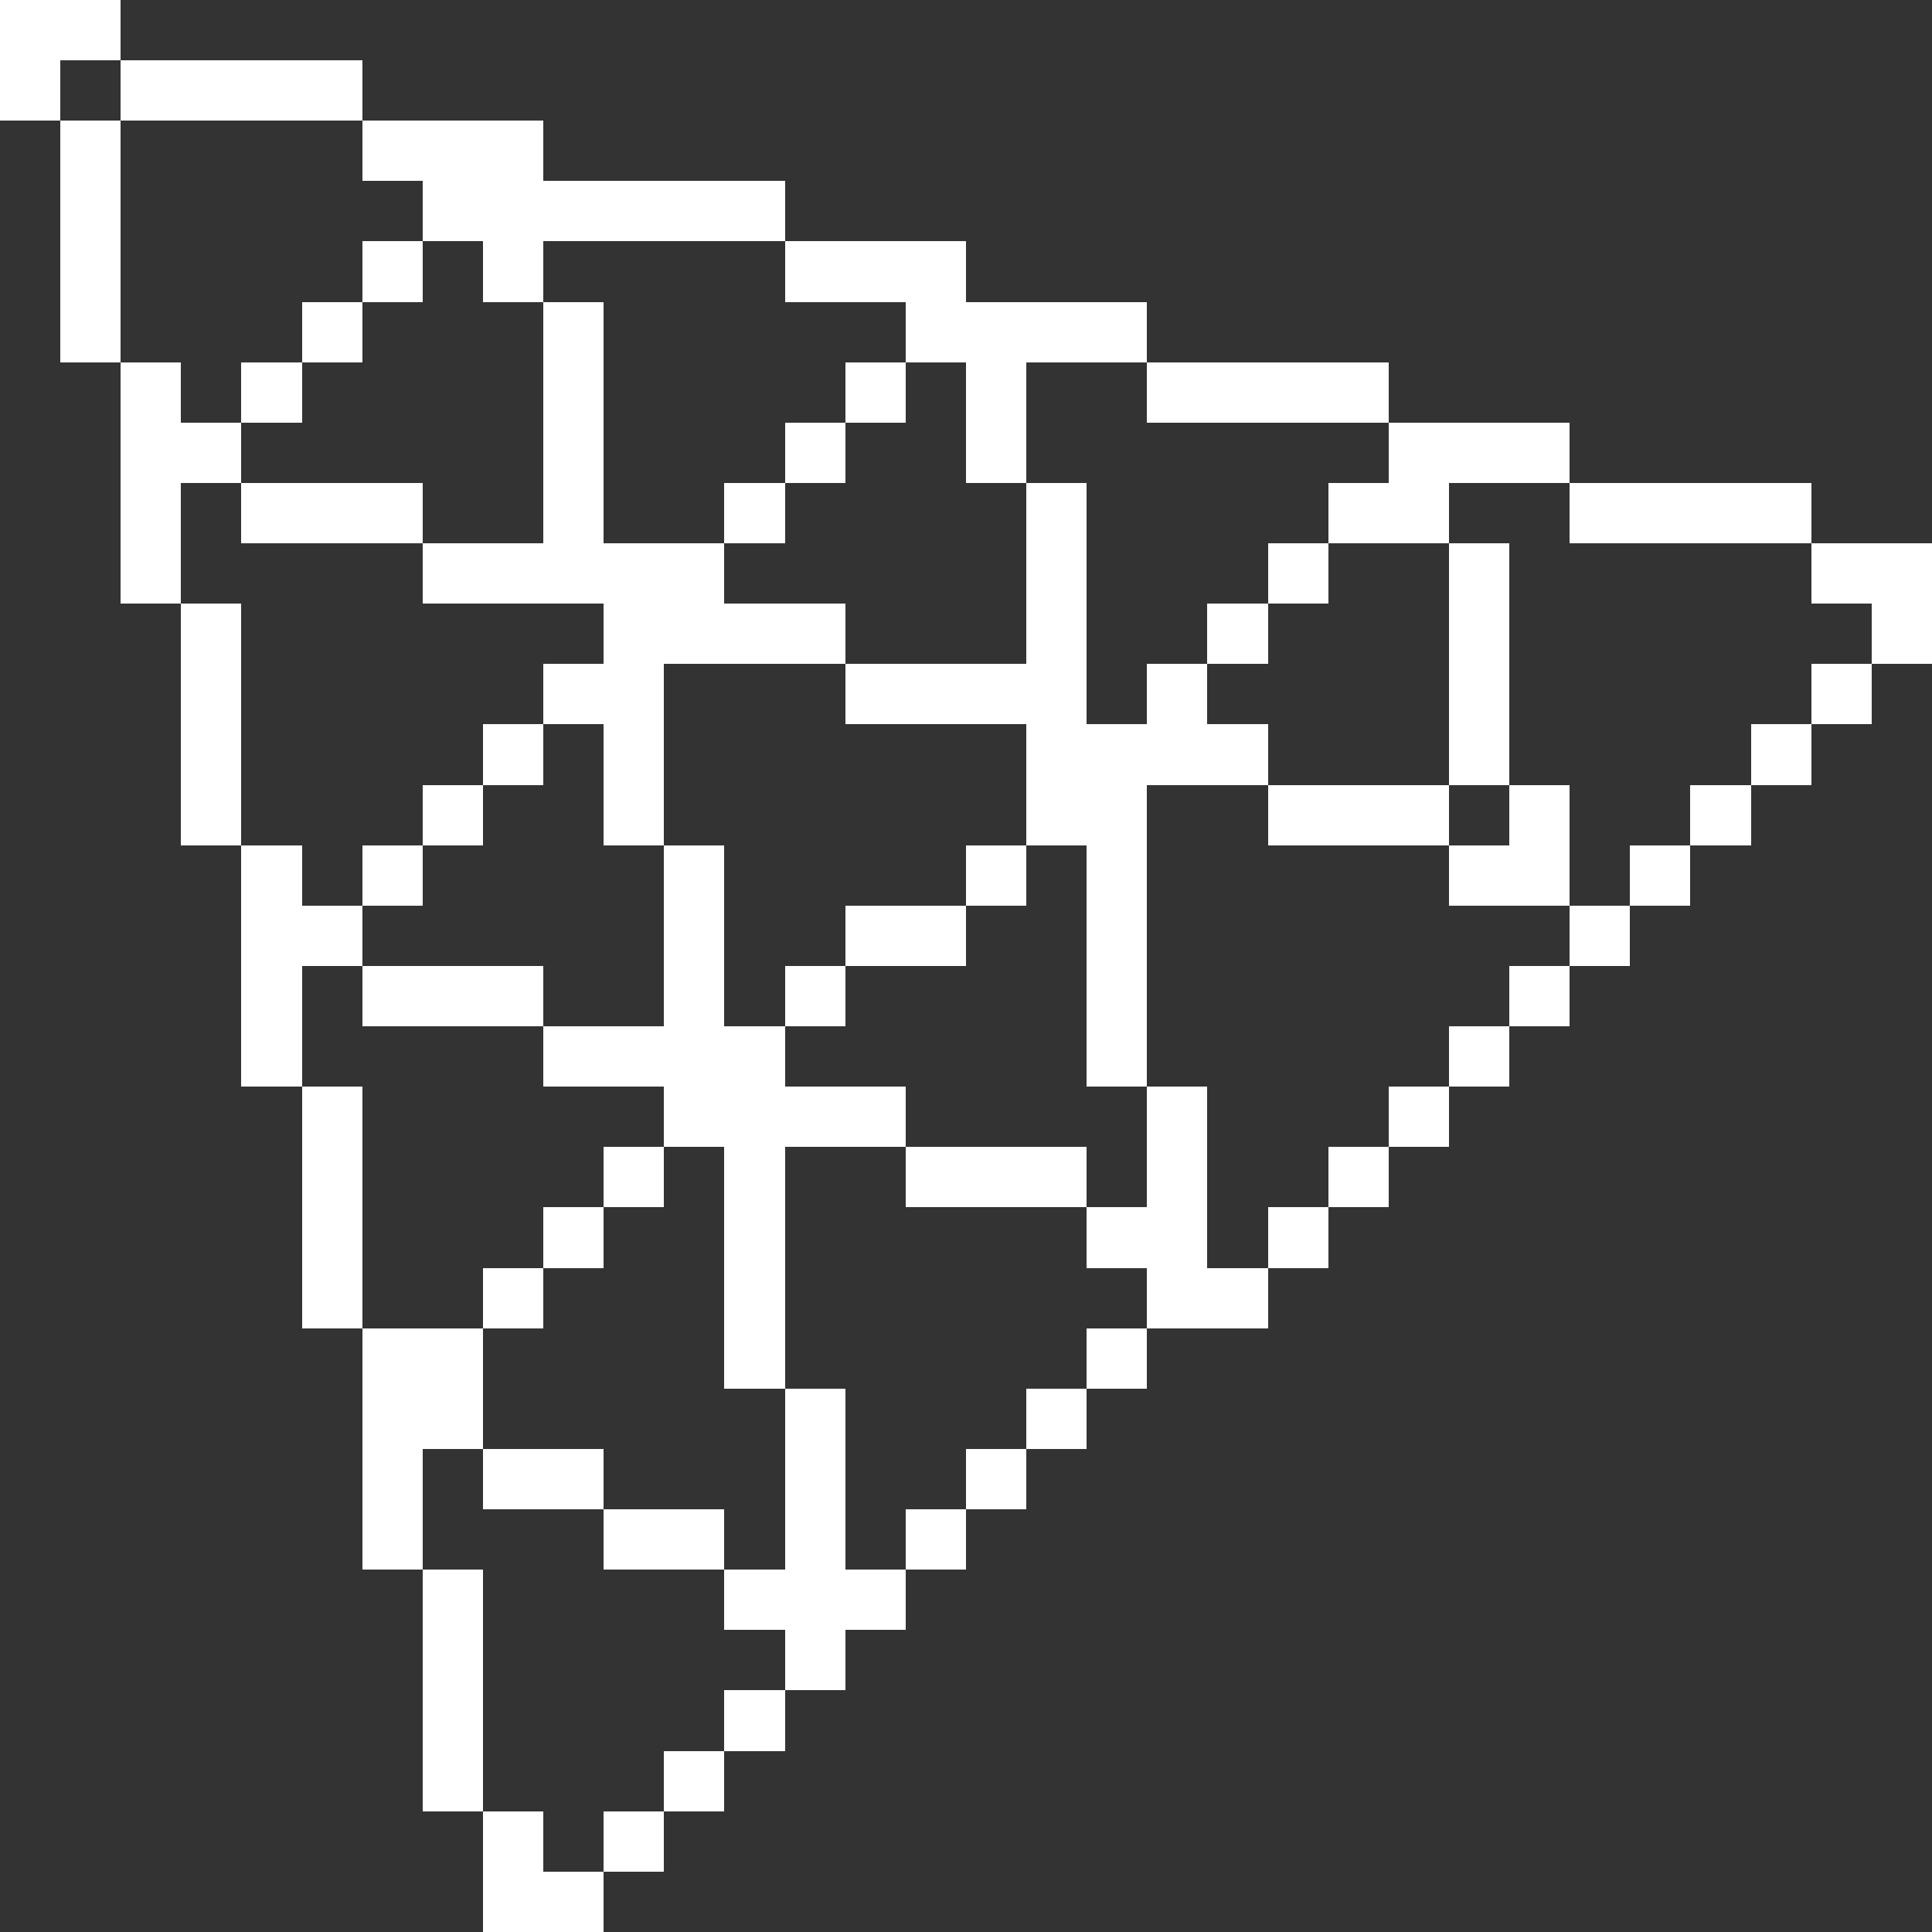 <?xml version="1.0" encoding="UTF-8" ?>
<svg version="1.1" width="32" height="32" xmlns="http://www.w3.org/2000/svg" shape-rendering="crispEdges">
<rect width="100%" height="100%" fill="#333333" stroke="none"/>
<rect x="0" y="0" width="1" height="1" fill="#FFFFFF" />
<rect x="1" y="0" width="1" height="1" fill="#FFFFFF" />
<rect x="0" y="1" width="1" height="1" fill="#FFFFFF" />
<rect x="2" y="1" width="1" height="1" fill="#FFFFFF" />
<rect x="3" y="1" width="1" height="1" fill="#FFFFFF" />
<rect x="4" y="1" width="1" height="1" fill="#FFFFFF" />
<rect x="5" y="1" width="1" height="1" fill="#FFFFFF" />
<rect x="1" y="2" width="1" height="1" fill="#FFFFFF" />
<rect x="6" y="2" width="1" height="1" fill="#FFFFFF" />
<rect x="7" y="2" width="1" height="1" fill="#FFFFFF" />
<rect x="8" y="2" width="1" height="1" fill="#FFFFFF" />
<rect x="1" y="3" width="1" height="1" fill="#FFFFFF" />
<rect x="7" y="3" width="1" height="1" fill="#FFFFFF" />
<rect x="8" y="3" width="1" height="1" fill="#FFFFFF" />
<rect x="9" y="3" width="1" height="1" fill="#FFFFFF" />
<rect x="10" y="3" width="1" height="1" fill="#FFFFFF" />
<rect x="11" y="3" width="1" height="1" fill="#FFFFFF" />
<rect x="12" y="3" width="1" height="1" fill="#FFFFFF" />
<rect x="1" y="4" width="1" height="1" fill="#FFFFFF" />
<rect x="6" y="4" width="1" height="1" fill="#FFFFFF" />
<rect x="8" y="4" width="1" height="1" fill="#FFFFFF" />
<rect x="13" y="4" width="1" height="1" fill="#FFFFFF" />
<rect x="14" y="4" width="1" height="1" fill="#FFFFFF" />
<rect x="15" y="4" width="1" height="1" fill="#FFFFFF" />
<rect x="1" y="5" width="1" height="1" fill="#FFFFFF" />
<rect x="5" y="5" width="1" height="1" fill="#FFFFFF" />
<rect x="9" y="5" width="1" height="1" fill="#FFFFFF" />
<rect x="15" y="5" width="1" height="1" fill="#FFFFFF" />
<rect x="16" y="5" width="1" height="1" fill="#FFFFFF" />
<rect x="17" y="5" width="1" height="1" fill="#FFFFFF" />
<rect x="18" y="5" width="1" height="1" fill="#FFFFFF" />
<rect x="2" y="6" width="1" height="1" fill="#FFFFFF" />
<rect x="4" y="6" width="1" height="1" fill="#FFFFFF" />
<rect x="9" y="6" width="1" height="1" fill="#FFFFFF" />
<rect x="14" y="6" width="1" height="1" fill="#FFFFFF" />
<rect x="16" y="6" width="1" height="1" fill="#FFFFFF" />
<rect x="19" y="6" width="1" height="1" fill="#FFFFFF" />
<rect x="20" y="6" width="1" height="1" fill="#FFFFFF" />
<rect x="21" y="6" width="1" height="1" fill="#FFFFFF" />
<rect x="22" y="6" width="1" height="1" fill="#FFFFFF" />
<rect x="2" y="7" width="1" height="1" fill="#FFFFFF" />
<rect x="3" y="7" width="1" height="1" fill="#FFFFFF" />
<rect x="9" y="7" width="1" height="1" fill="#FFFFFF" />
<rect x="13" y="7" width="1" height="1" fill="#FFFFFF" />
<rect x="16" y="7" width="1" height="1" fill="#FFFFFF" />
<rect x="23" y="7" width="1" height="1" fill="#FFFFFF" />
<rect x="24" y="7" width="1" height="1" fill="#FFFFFF" />
<rect x="25" y="7" width="1" height="1" fill="#FFFFFF" />
<rect x="2" y="8" width="1" height="1" fill="#FFFFFF" />
<rect x="4" y="8" width="1" height="1" fill="#FFFFFF" />
<rect x="5" y="8" width="1" height="1" fill="#FFFFFF" />
<rect x="6" y="8" width="1" height="1" fill="#FFFFFF" />
<rect x="9" y="8" width="1" height="1" fill="#FFFFFF" />
<rect x="12" y="8" width="1" height="1" fill="#FFFFFF" />
<rect x="17" y="8" width="1" height="1" fill="#FFFFFF" />
<rect x="22" y="8" width="1" height="1" fill="#FFFFFF" />
<rect x="23" y="8" width="1" height="1" fill="#FFFFFF" />
<rect x="26" y="8" width="1" height="1" fill="#FFFFFF" />
<rect x="27" y="8" width="1" height="1" fill="#FFFFFF" />
<rect x="28" y="8" width="1" height="1" fill="#FFFFFF" />
<rect x="29" y="8" width="1" height="1" fill="#FFFFFF" />
<rect x="2" y="9" width="1" height="1" fill="#FFFFFF" />
<rect x="7" y="9" width="1" height="1" fill="#FFFFFF" />
<rect x="8" y="9" width="1" height="1" fill="#FFFFFF" />
<rect x="9" y="9" width="1" height="1" fill="#FFFFFF" />
<rect x="10" y="9" width="1" height="1" fill="#FFFFFF" />
<rect x="11" y="9" width="1" height="1" fill="#FFFFFF" />
<rect x="17" y="9" width="1" height="1" fill="#FFFFFF" />
<rect x="21" y="9" width="1" height="1" fill="#FFFFFF" />
<rect x="24" y="9" width="1" height="1" fill="#FFFFFF" />
<rect x="30" y="9" width="1" height="1" fill="#FFFFFF" />
<rect x="31" y="9" width="1" height="1" fill="#FFFFFF" />
<rect x="3" y="10" width="1" height="1" fill="#FFFFFF" />
<rect x="10" y="10" width="1" height="1" fill="#FFFFFF" />
<rect x="11" y="10" width="1" height="1" fill="#FFFFFF" />
<rect x="12" y="10" width="1" height="1" fill="#FFFFFF" />
<rect x="13" y="10" width="1" height="1" fill="#FFFFFF" />
<rect x="17" y="10" width="1" height="1" fill="#FFFFFF" />
<rect x="20" y="10" width="1" height="1" fill="#FFFFFF" />
<rect x="24" y="10" width="1" height="1" fill="#FFFFFF" />
<rect x="31" y="10" width="1" height="1" fill="#FFFFFF" />
<rect x="3" y="11" width="1" height="1" fill="#FFFFFF" />
<rect x="9" y="11" width="1" height="1" fill="#FFFFFF" />
<rect x="10" y="11" width="1" height="1" fill="#FFFFFF" />
<rect x="14" y="11" width="1" height="1" fill="#FFFFFF" />
<rect x="15" y="11" width="1" height="1" fill="#FFFFFF" />
<rect x="16" y="11" width="1" height="1" fill="#FFFFFF" />
<rect x="17" y="11" width="1" height="1" fill="#FFFFFF" />
<rect x="19" y="11" width="1" height="1" fill="#FFFFFF" />
<rect x="24" y="11" width="1" height="1" fill="#FFFFFF" />
<rect x="30" y="11" width="1" height="1" fill="#FFFFFF" />
<rect x="3" y="12" width="1" height="1" fill="#FFFFFF" />
<rect x="8" y="12" width="1" height="1" fill="#FFFFFF" />
<rect x="10" y="12" width="1" height="1" fill="#FFFFFF" />
<rect x="17" y="12" width="1" height="1" fill="#FFFFFF" />
<rect x="18" y="12" width="1" height="1" fill="#FFFFFF" />
<rect x="19" y="12" width="1" height="1" fill="#FFFFFF" />
<rect x="20" y="12" width="1" height="1" fill="#FFFFFF" />
<rect x="24" y="12" width="1" height="1" fill="#FFFFFF" />
<rect x="29" y="12" width="1" height="1" fill="#FFFFFF" />
<rect x="3" y="13" width="1" height="1" fill="#FFFFFF" />
<rect x="7" y="13" width="1" height="1" fill="#FFFFFF" />
<rect x="10" y="13" width="1" height="1" fill="#FFFFFF" />
<rect x="17" y="13" width="1" height="1" fill="#FFFFFF" />
<rect x="18" y="13" width="1" height="1" fill="#FFFFFF" />
<rect x="21" y="13" width="1" height="1" fill="#FFFFFF" />
<rect x="22" y="13" width="1" height="1" fill="#FFFFFF" />
<rect x="23" y="13" width="1" height="1" fill="#FFFFFF" />
<rect x="25" y="13" width="1" height="1" fill="#FFFFFF" />
<rect x="28" y="13" width="1" height="1" fill="#FFFFFF" />
<rect x="4" y="14" width="1" height="1" fill="#FFFFFF" />
<rect x="6" y="14" width="1" height="1" fill="#FFFFFF" />
<rect x="11" y="14" width="1" height="1" fill="#FFFFFF" />
<rect x="16" y="14" width="1" height="1" fill="#FFFFFF" />
<rect x="18" y="14" width="1" height="1" fill="#FFFFFF" />
<rect x="24" y="14" width="1" height="1" fill="#FFFFFF" />
<rect x="25" y="14" width="1" height="1" fill="#FFFFFF" />
<rect x="27" y="14" width="1" height="1" fill="#FFFFFF" />
<rect x="4" y="15" width="1" height="1" fill="#FFFFFF" />
<rect x="5" y="15" width="1" height="1" fill="#FFFFFF" />
<rect x="11" y="15" width="1" height="1" fill="#FFFFFF" />
<rect x="14" y="15" width="1" height="1" fill="#FFFFFF" />
<rect x="15" y="15" width="1" height="1" fill="#FFFFFF" />
<rect x="18" y="15" width="1" height="1" fill="#FFFFFF" />
<rect x="26" y="15" width="1" height="1" fill="#FFFFFF" />
<rect x="4" y="16" width="1" height="1" fill="#FFFFFF" />
<rect x="6" y="16" width="1" height="1" fill="#FFFFFF" />
<rect x="7" y="16" width="1" height="1" fill="#FFFFFF" />
<rect x="8" y="16" width="1" height="1" fill="#FFFFFF" />
<rect x="11" y="16" width="1" height="1" fill="#FFFFFF" />
<rect x="13" y="16" width="1" height="1" fill="#FFFFFF" />
<rect x="18" y="16" width="1" height="1" fill="#FFFFFF" />
<rect x="25" y="16" width="1" height="1" fill="#FFFFFF" />
<rect x="4" y="17" width="1" height="1" fill="#FFFFFF" />
<rect x="9" y="17" width="1" height="1" fill="#FFFFFF" />
<rect x="10" y="17" width="1" height="1" fill="#FFFFFF" />
<rect x="11" y="17" width="1" height="1" fill="#FFFFFF" />
<rect x="12" y="17" width="1" height="1" fill="#FFFFFF" />
<rect x="18" y="17" width="1" height="1" fill="#FFFFFF" />
<rect x="24" y="17" width="1" height="1" fill="#FFFFFF" />
<rect x="5" y="18" width="1" height="1" fill="#FFFFFF" />
<rect x="11" y="18" width="1" height="1" fill="#FFFFFF" />
<rect x="12" y="18" width="1" height="1" fill="#FFFFFF" />
<rect x="13" y="18" width="1" height="1" fill="#FFFFFF" />
<rect x="14" y="18" width="1" height="1" fill="#FFFFFF" />
<rect x="19" y="18" width="1" height="1" fill="#FFFFFF" />
<rect x="23" y="18" width="1" height="1" fill="#FFFFFF" />
<rect x="5" y="19" width="1" height="1" fill="#FFFFFF" />
<rect x="10" y="19" width="1" height="1" fill="#FFFFFF" />
<rect x="12" y="19" width="1" height="1" fill="#FFFFFF" />
<rect x="15" y="19" width="1" height="1" fill="#FFFFFF" />
<rect x="16" y="19" width="1" height="1" fill="#FFFFFF" />
<rect x="17" y="19" width="1" height="1" fill="#FFFFFF" />
<rect x="19" y="19" width="1" height="1" fill="#FFFFFF" />
<rect x="22" y="19" width="1" height="1" fill="#FFFFFF" />
<rect x="5" y="20" width="1" height="1" fill="#FFFFFF" />
<rect x="9" y="20" width="1" height="1" fill="#FFFFFF" />
<rect x="12" y="20" width="1" height="1" fill="#FFFFFF" />
<rect x="18" y="20" width="1" height="1" fill="#FFFFFF" />
<rect x="19" y="20" width="1" height="1" fill="#FFFFFF" />
<rect x="21" y="20" width="1" height="1" fill="#FFFFFF" />
<rect x="5" y="21" width="1" height="1" fill="#FFFFFF" />
<rect x="8" y="21" width="1" height="1" fill="#FFFFFF" />
<rect x="12" y="21" width="1" height="1" fill="#FFFFFF" />
<rect x="19" y="21" width="1" height="1" fill="#FFFFFF" />
<rect x="20" y="21" width="1" height="1" fill="#FFFFFF" />
<rect x="6" y="22" width="1" height="1" fill="#FFFFFF" />
<rect x="7" y="22" width="1" height="1" fill="#FFFFFF" />
<rect x="12" y="22" width="1" height="1" fill="#FFFFFF" />
<rect x="18" y="22" width="1" height="1" fill="#FFFFFF" />
<rect x="6" y="23" width="1" height="1" fill="#FFFFFF" />
<rect x="7" y="23" width="1" height="1" fill="#FFFFFF" />
<rect x="13" y="23" width="1" height="1" fill="#FFFFFF" />
<rect x="17" y="23" width="1" height="1" fill="#FFFFFF" />
<rect x="6" y="24" width="1" height="1" fill="#FFFFFF" />
<rect x="8" y="24" width="1" height="1" fill="#FFFFFF" />
<rect x="9" y="24" width="1" height="1" fill="#FFFFFF" />
<rect x="13" y="24" width="1" height="1" fill="#FFFFFF" />
<rect x="16" y="24" width="1" height="1" fill="#FFFFFF" />
<rect x="6" y="25" width="1" height="1" fill="#FFFFFF" />
<rect x="10" y="25" width="1" height="1" fill="#FFFFFF" />
<rect x="11" y="25" width="1" height="1" fill="#FFFFFF" />
<rect x="13" y="25" width="1" height="1" fill="#FFFFFF" />
<rect x="15" y="25" width="1" height="1" fill="#FFFFFF" />
<rect x="7" y="26" width="1" height="1" fill="#FFFFFF" />
<rect x="12" y="26" width="1" height="1" fill="#FFFFFF" />
<rect x="13" y="26" width="1" height="1" fill="#FFFFFF" />
<rect x="14" y="26" width="1" height="1" fill="#FFFFFF" />
<rect x="7" y="27" width="1" height="1" fill="#FFFFFF" />
<rect x="13" y="27" width="1" height="1" fill="#FFFFFF" />
<rect x="7" y="28" width="1" height="1" fill="#FFFFFF" />
<rect x="12" y="28" width="1" height="1" fill="#FFFFFF" />
<rect x="7" y="29" width="1" height="1" fill="#FFFFFF" />
<rect x="11" y="29" width="1" height="1" fill="#FFFFFF" />
<rect x="8" y="30" width="1" height="1" fill="#FFFFFF" />
<rect x="10" y="30" width="1" height="1" fill="#FFFFFF" />
<rect x="8" y="31" width="1" height="1" fill="#FFFFFF" />
<rect x="9" y="31" width="1" height="1" fill="#FFFFFF" />
</svg>